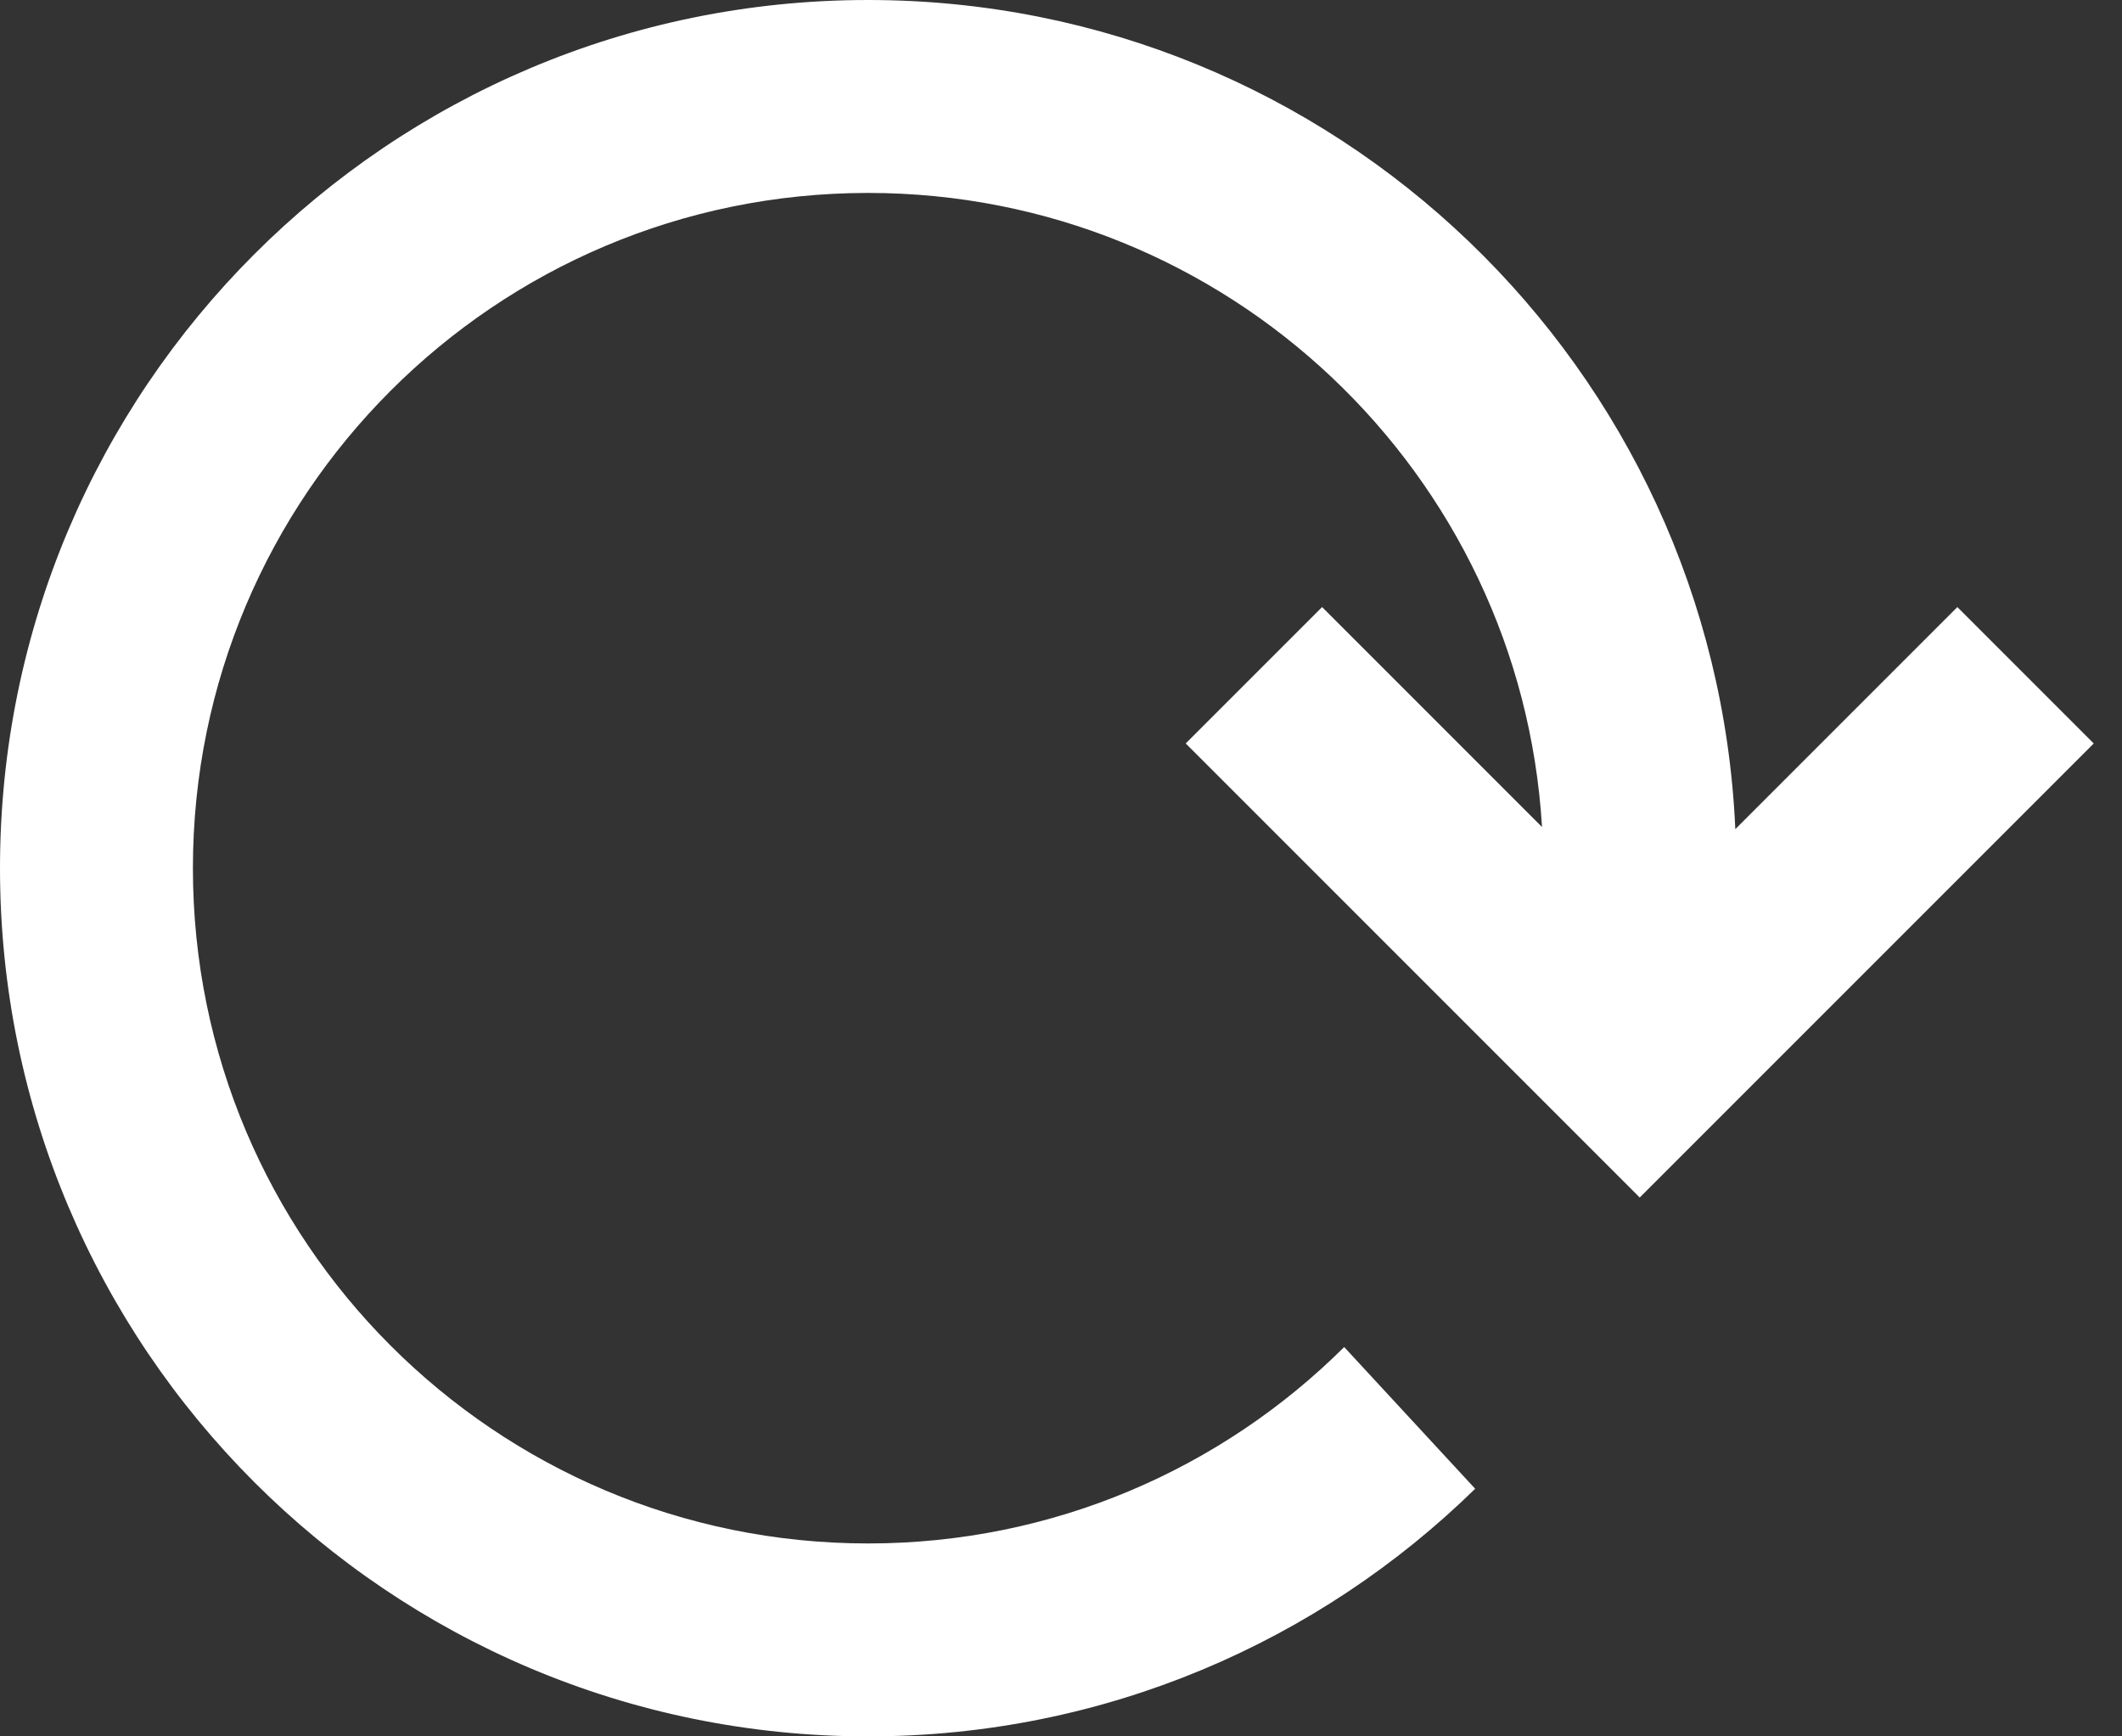 <svg width="22" height="18" viewBox="0 0 22 18" fill="none" xmlns="http://www.w3.org/2000/svg">
<rect x="0" y="0" width="22" height="18" fill="#333333" stroke="none"/>
<path d="M9 16C5.134 16 2 12.866 2 9C2 5.134 5.134 2 9 2C12.723 2 15.767 4.906 15.987 8.573L13.707 6.293L12.293 7.707L17 12.414L21.707 7.707L20.293 6.293L17.991 8.595C17.779 3.812 13.835 0 9 0C4.029 0 0 4.029 0 9C0 13.971 4.029 18 9 18C11.45 18 13.671 17.021 15.294 15.433L13.936 13.964C12.67 15.222 10.926 16 9 16Z" fill="white"/>
</svg>
